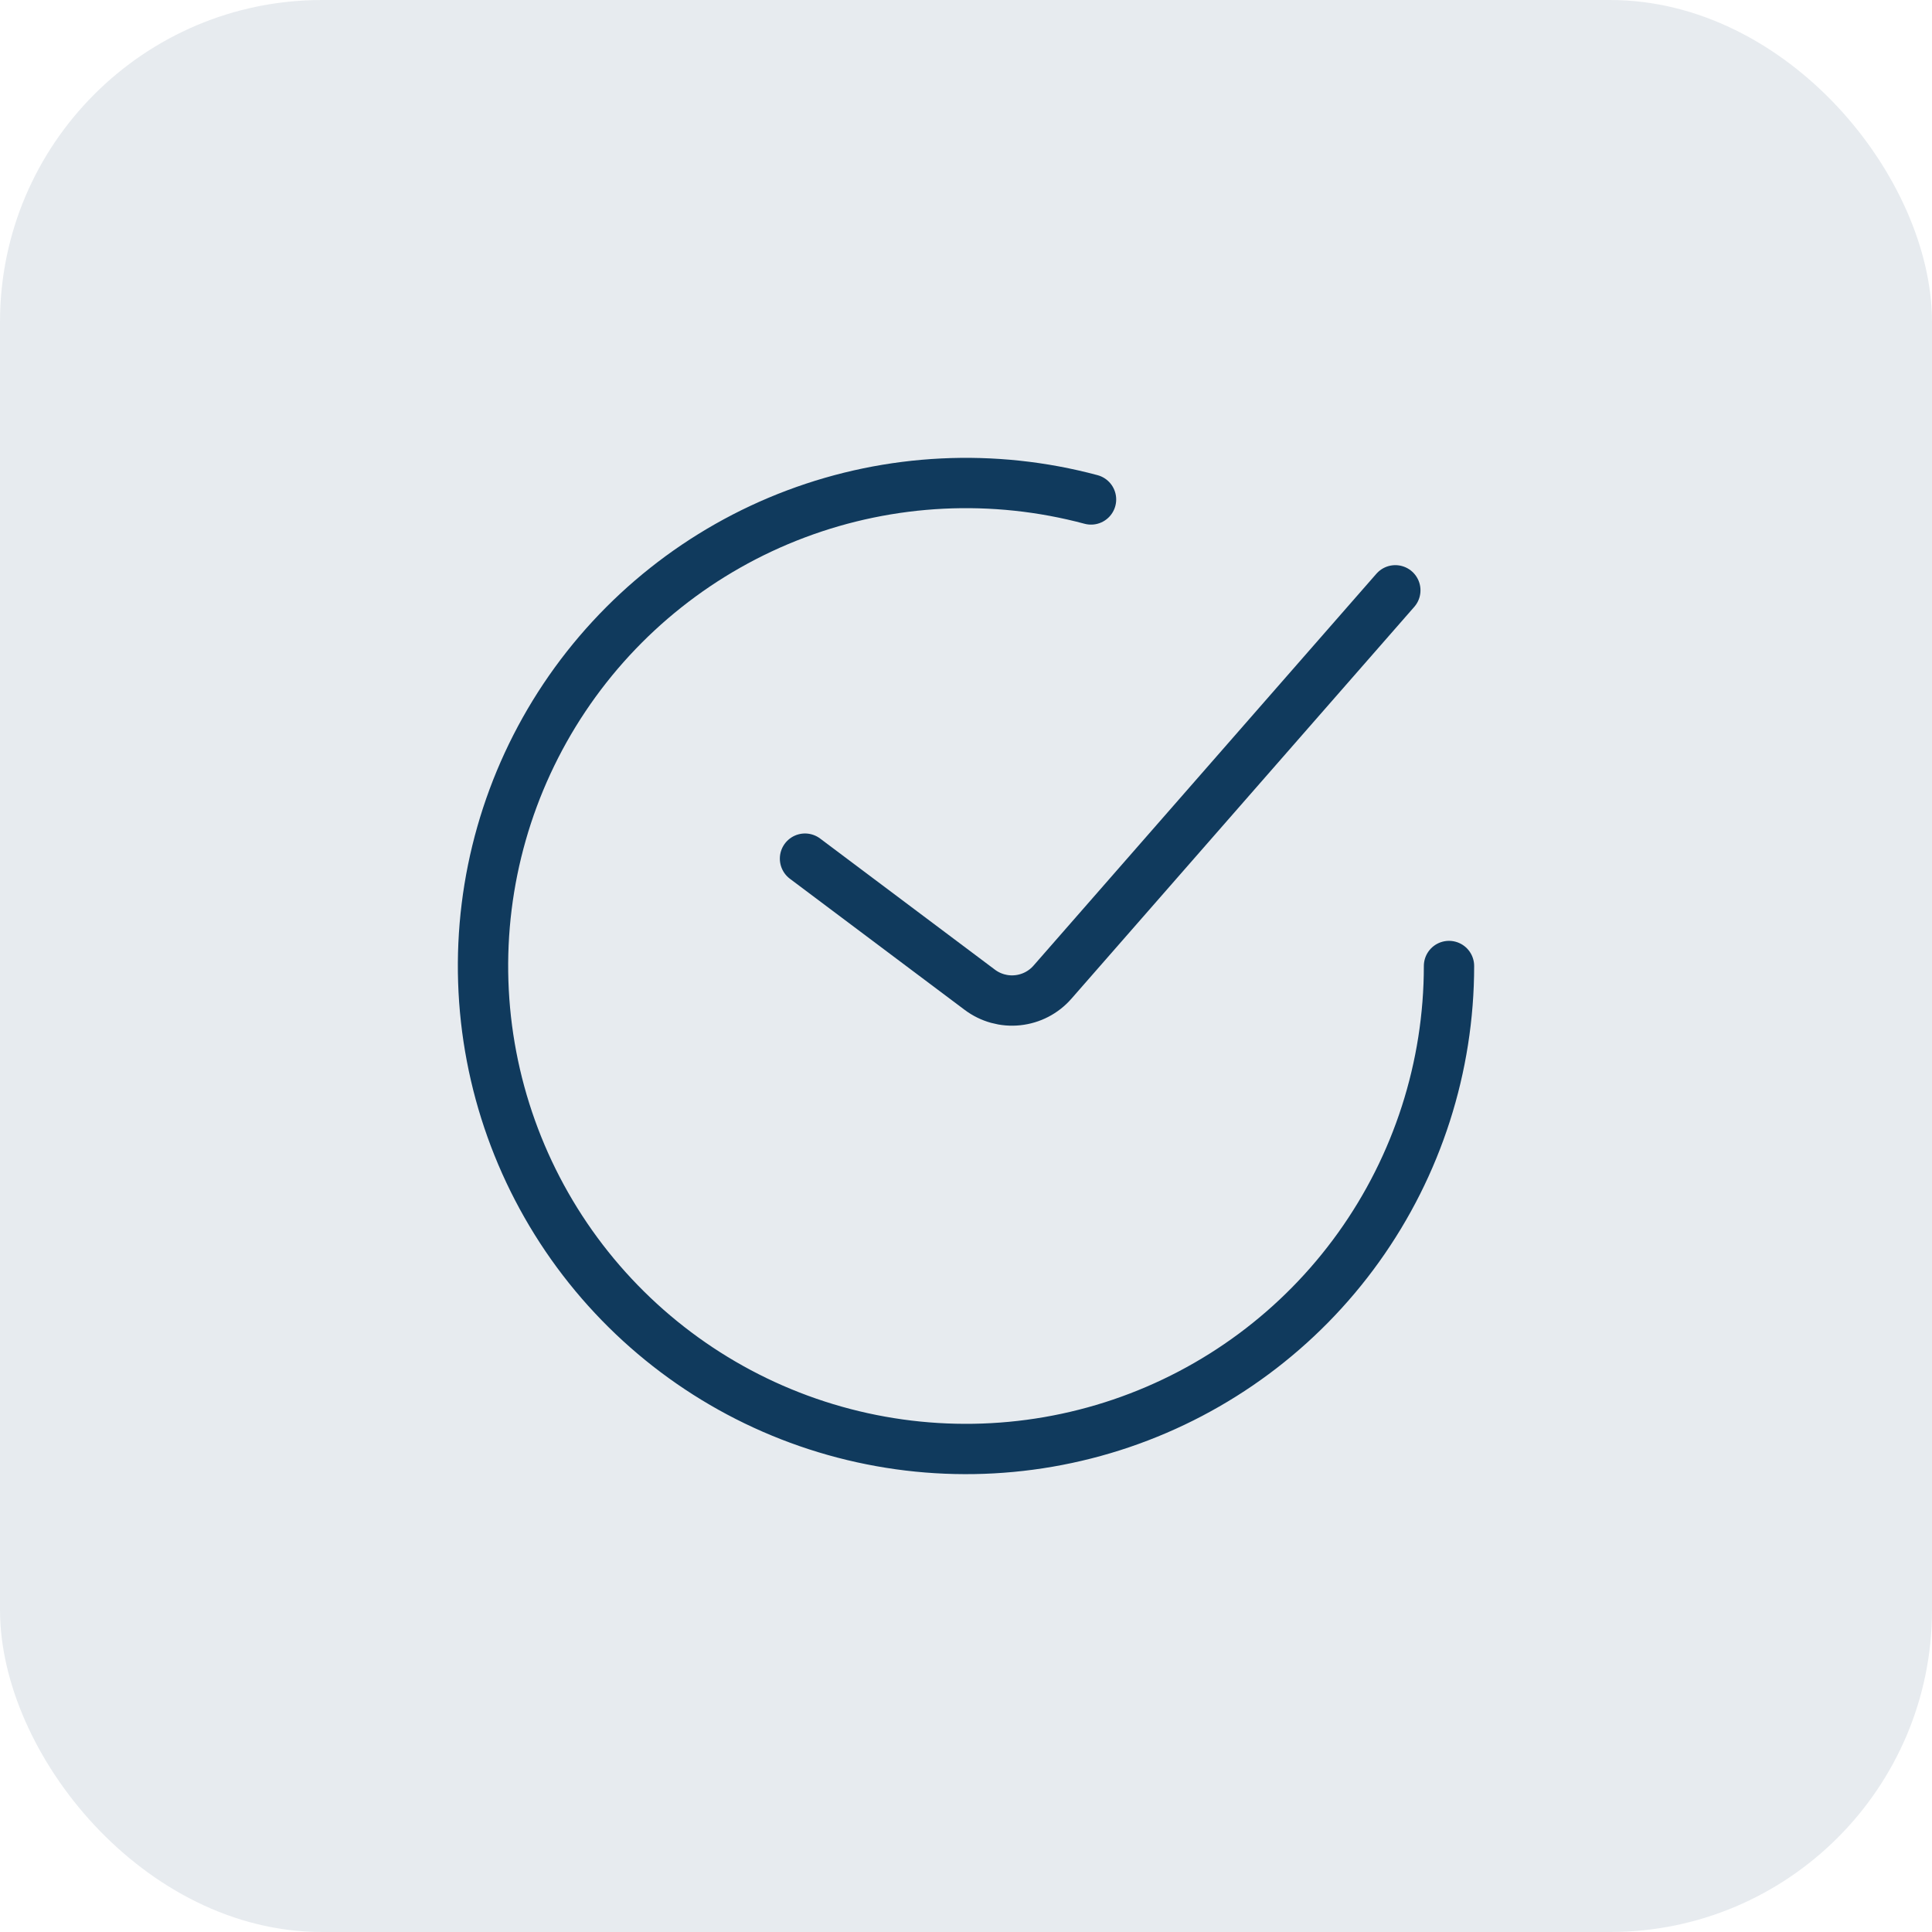 <svg width="96" height="96" viewBox="0 0 96 96" fill="none" xmlns="http://www.w3.org/2000/svg">
<rect width="96" height="96" rx="16" fill="#103A5D" fill-opacity="0.1"/>
<path d="M40 42.665L48.688 49.183C49.226 49.586 49.897 49.772 50.566 49.701C51.235 49.631 51.853 49.311 52.296 48.804L69.333 29.332" stroke="#103A5D" stroke-width="2.5" stroke-linecap="round"/>
<path d="M72 48C72 53.014 70.429 57.903 67.508 61.979C64.588 66.056 60.463 69.114 55.715 70.726C50.966 72.338 45.832 72.422 41.033 70.966C36.234 69.511 32.012 66.588 28.959 62.61C25.907 58.631 24.177 53.796 24.013 48.784C23.849 43.772 25.259 38.835 28.045 34.665C30.832 30.496 34.854 27.304 39.547 25.538C44.241 23.772 49.37 23.52 54.213 24.818" stroke="#103A5D" stroke-width="2.5" stroke-linecap="round"/>
</svg>
